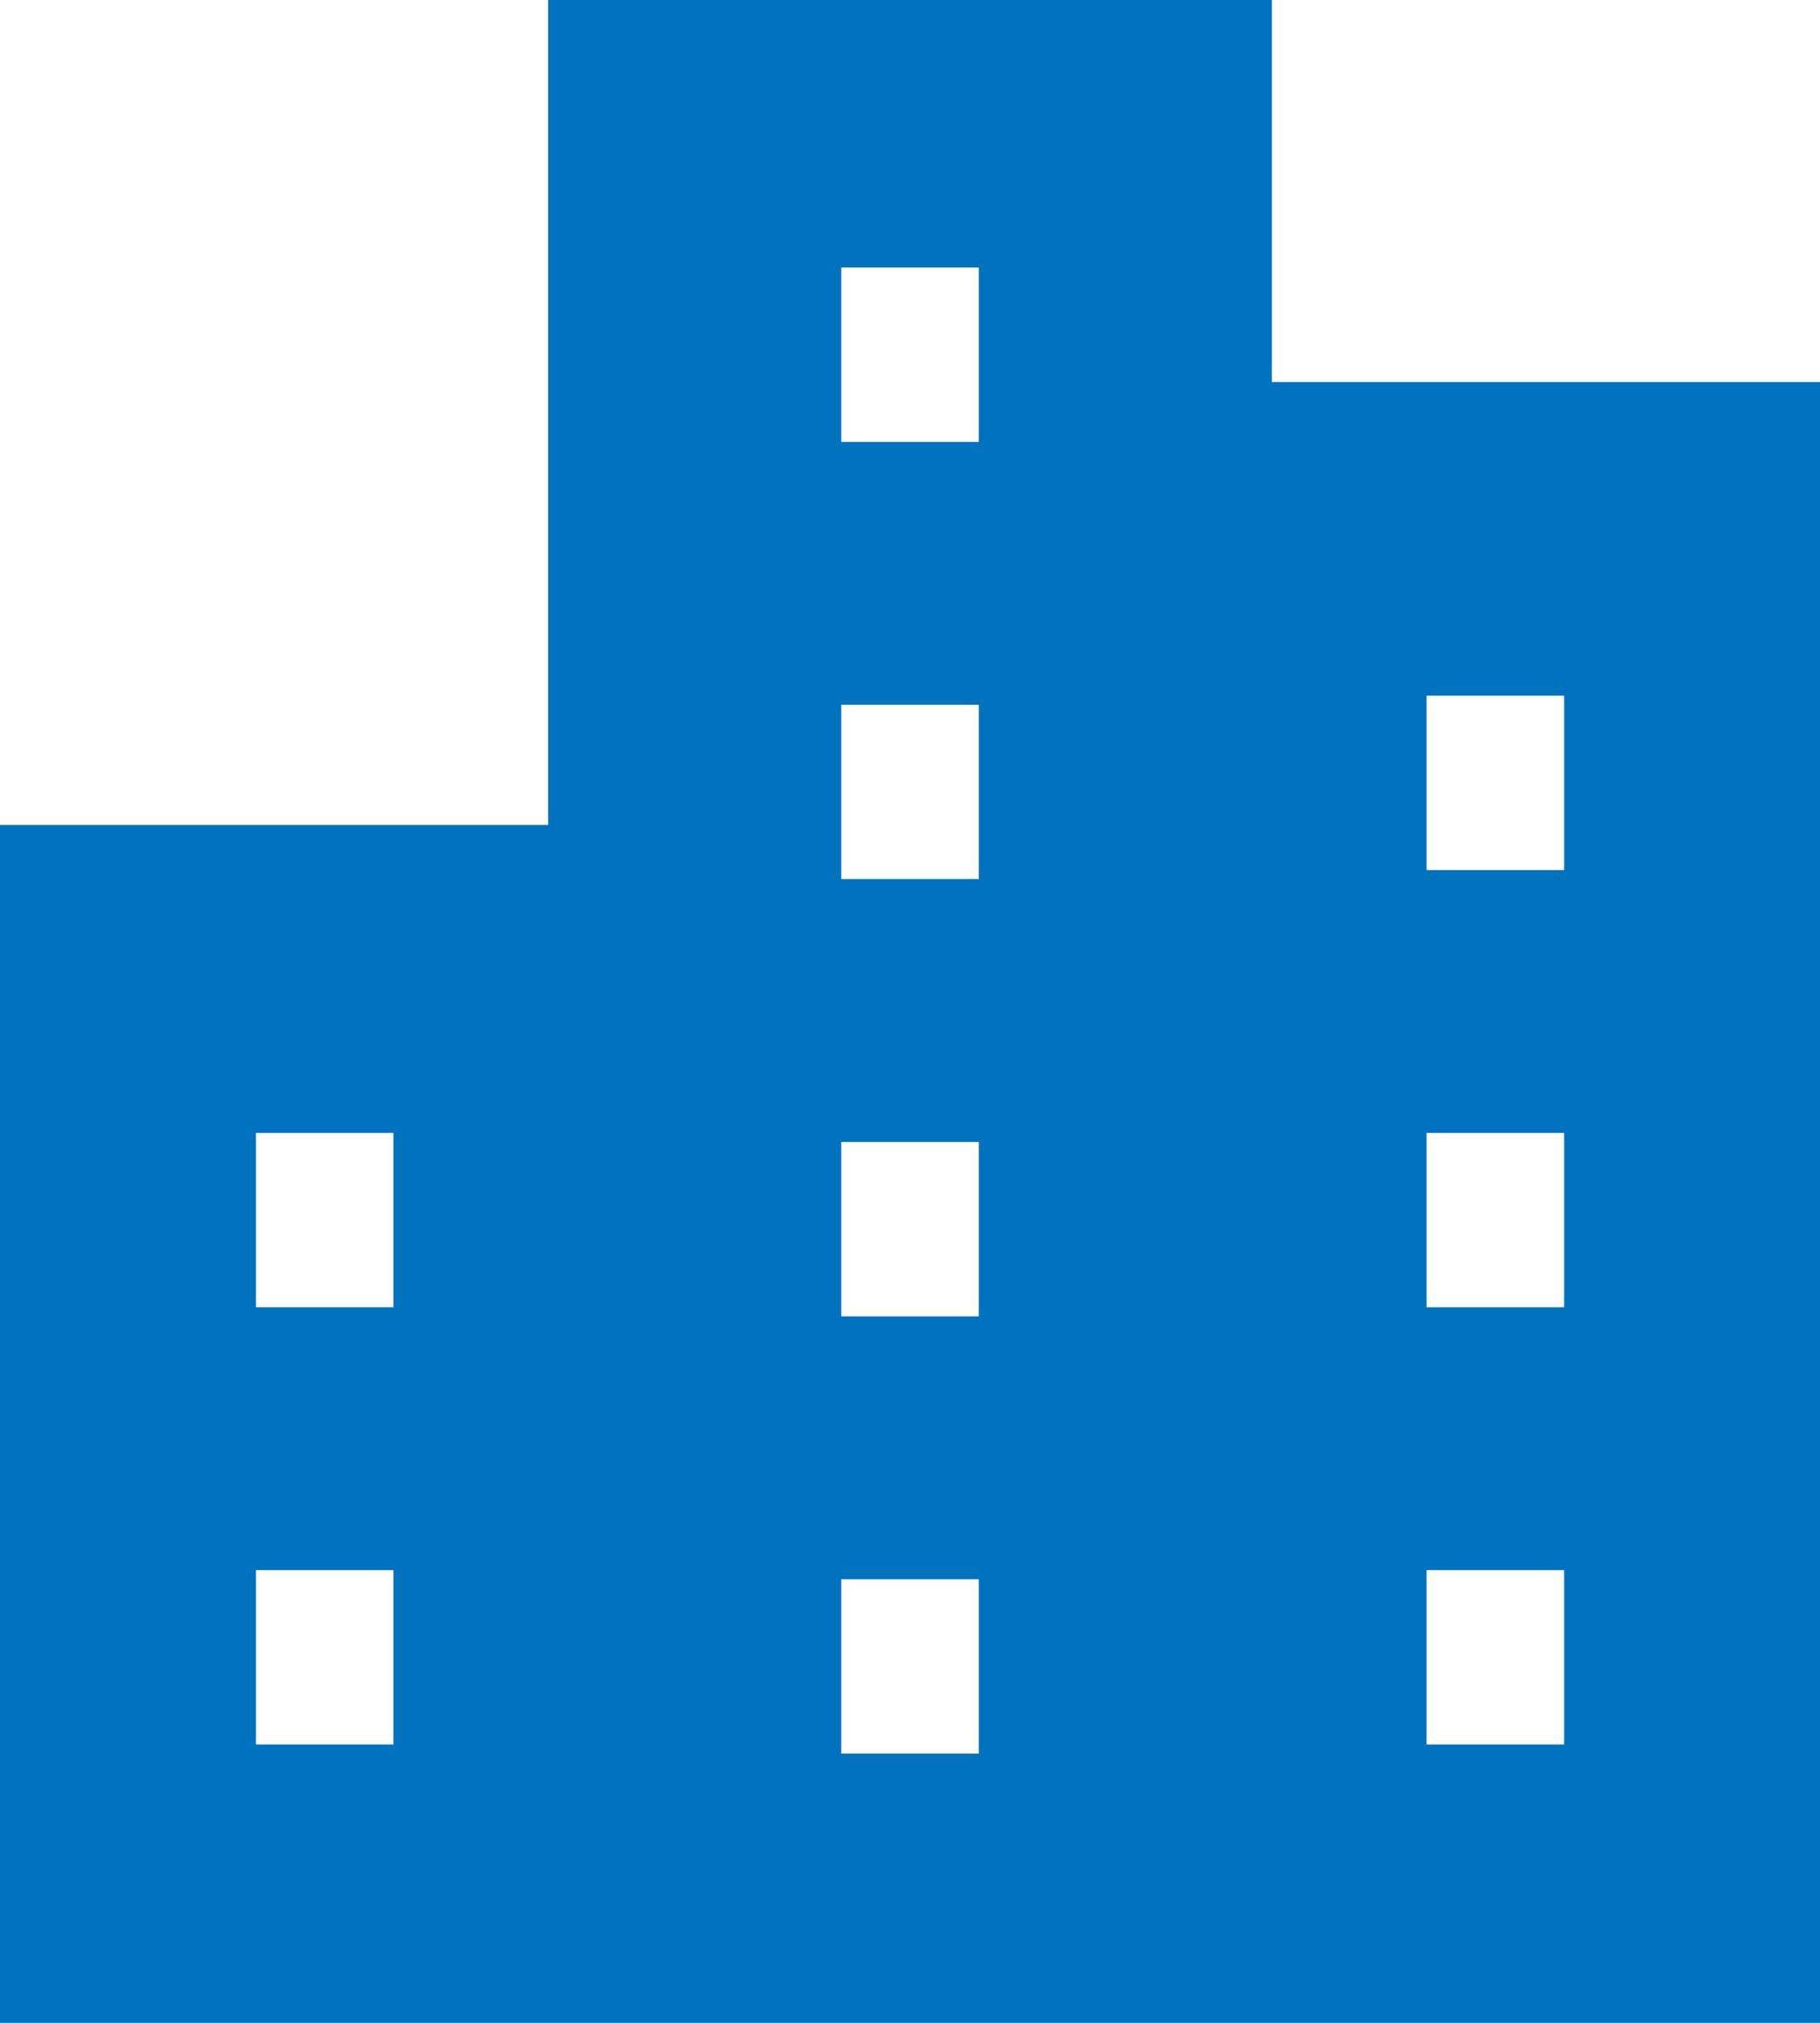 <svg width="36" height="40" viewBox="0 0 36 40" fill="none" xmlns="http://www.w3.org/2000/svg">
<path d="M25.157 7.554V0H10.843V16.311H0V40H10.843H13.446H22.554H25.157H36V7.554H25.157ZM7.782 34.496H5.062V31.048H7.782V34.496ZM7.782 25.851H5.062V22.403H7.782V25.851ZM19.361 34.676H16.64V31.228H19.361V34.676ZM19.361 26.03H16.64V22.582H19.361V26.03ZM19.361 17.384H16.64V13.936H19.361V17.384ZM19.361 8.739H16.64V5.291H19.361V8.739ZM30.939 34.496H28.218V31.048H30.939V34.496ZM30.939 25.851H28.218V22.403H30.939V25.851ZM30.939 17.205H28.218V13.757H30.939V17.205Z" fill="#0072BE"/>
</svg>
